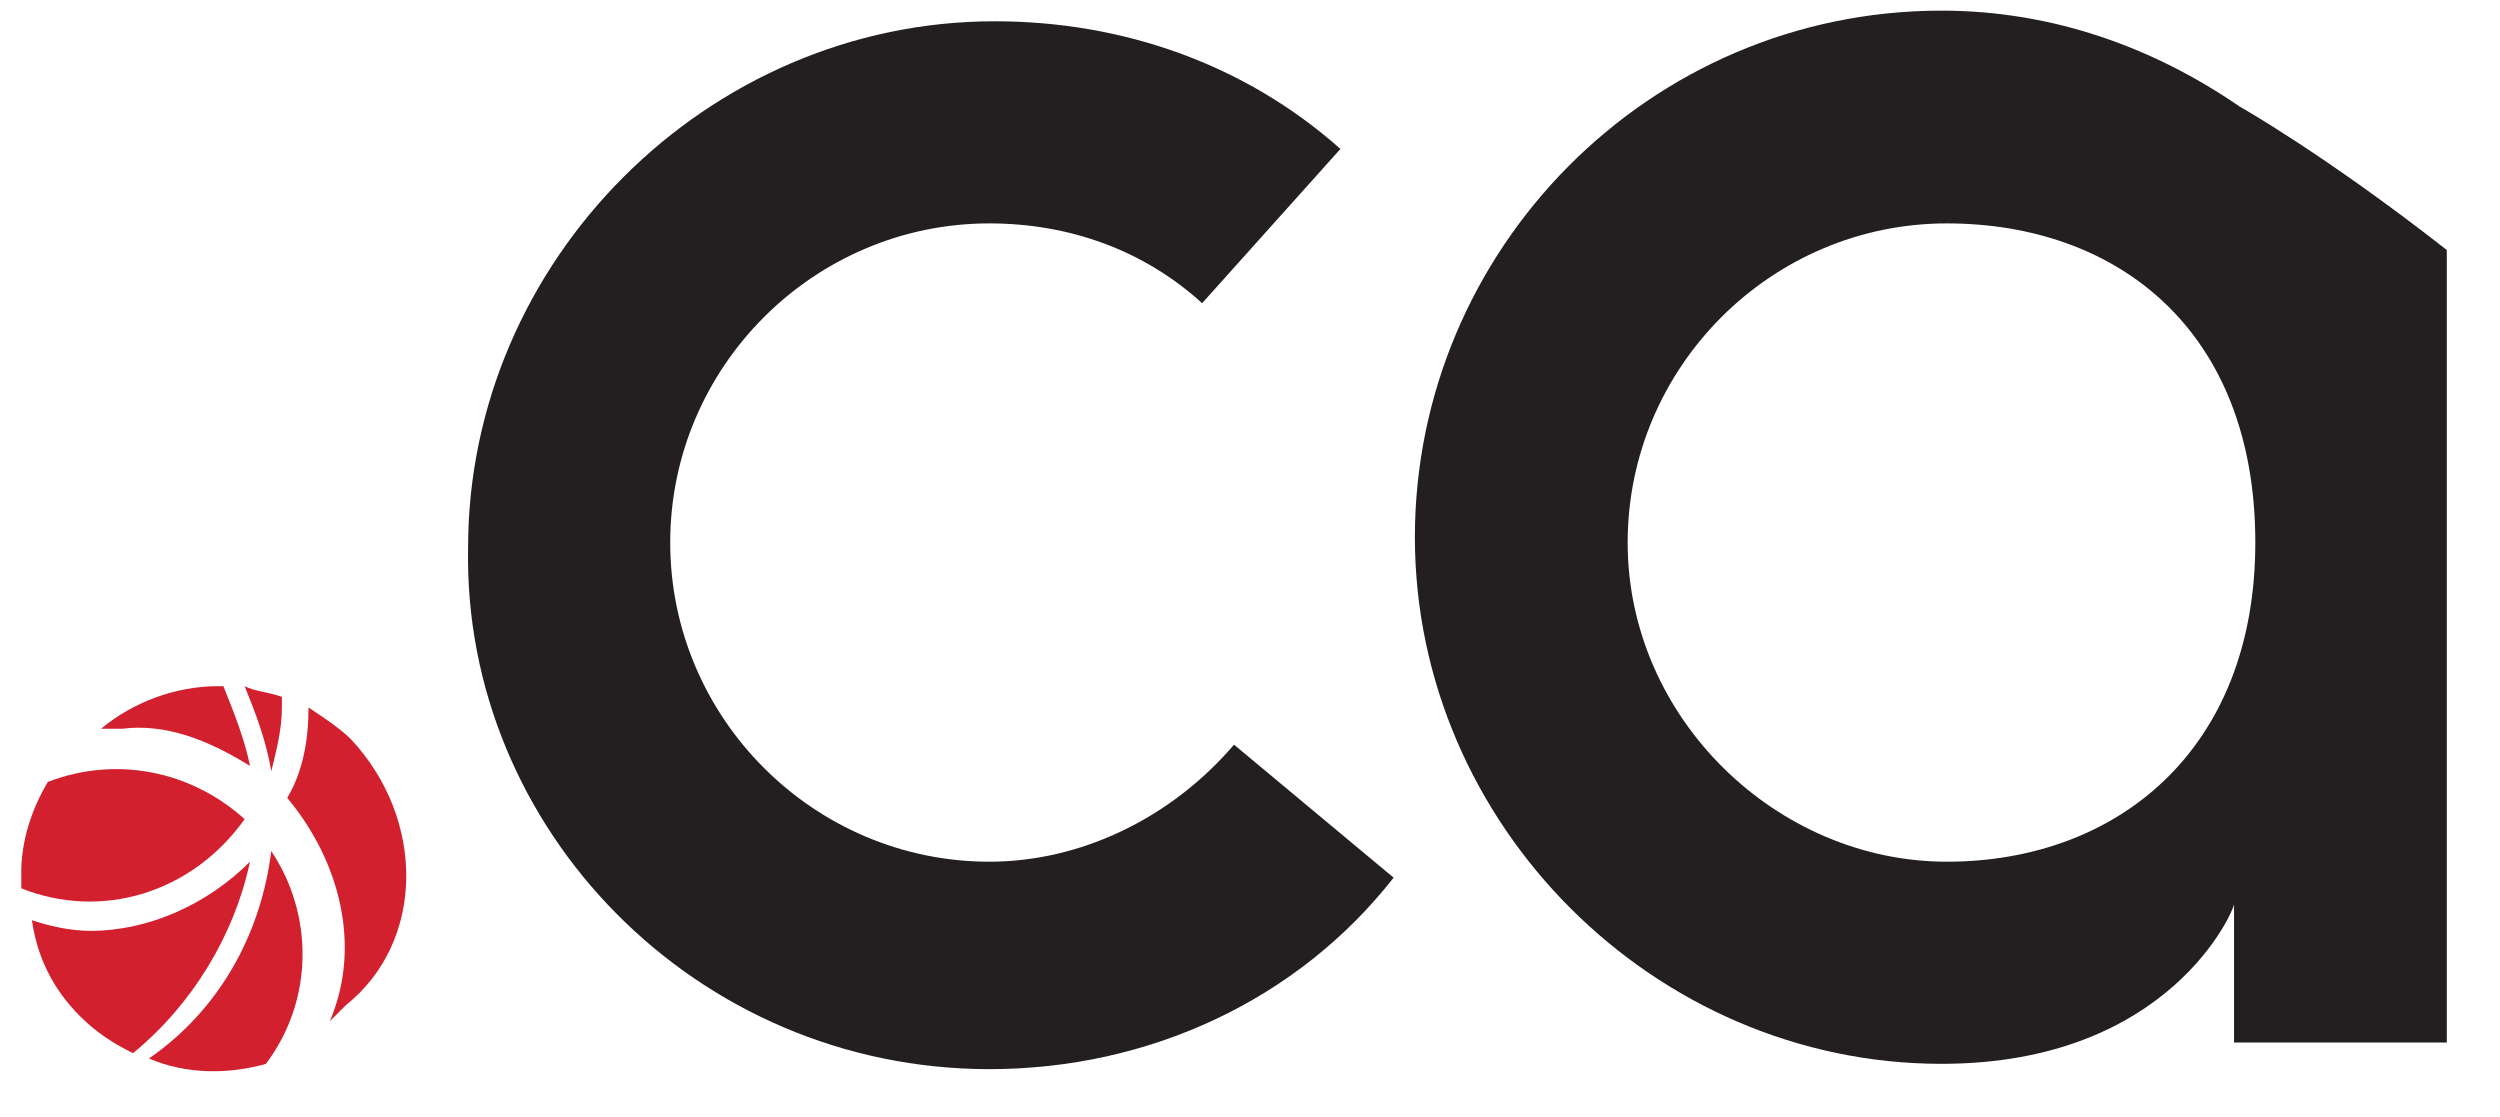 <?xml version="1.0" encoding="UTF-8"?>
<!-- Generator: Adobe Illustrator 23.0.0, SVG Export Plug-In . SVG Version: 6.00 Build 0)  -->
<svg version="1.1" id="Calque_1" xmlns="http://www.w3.org/2000/svg" xmlns:xlink="http://www.w3.org/1999/xlink" x="0px" y="0px" viewBox="0 0 47 21" style="enable-background:new 0 0 47 21;" xml:space="preserve">
<style type="text/css">
	.st0{fill:#231F20;}
	.st1{fill:#D2202F;}
</style>
<g>
	<g>
		<path class="st0" d="M18.6,20.1c3,0,5.8-1.3,7.6-3.6l-3-2.5c-1.2,1.4-2.9,2.2-4.6,2.2c-3.3,0-6-2.7-6-6s2.7-6,6-6    c1.5,0,2.9,0.5,4,1.5l2.6-2.9c-1.8-1.6-4.1-2.4-6.5-2.4c-5.4,0-9.9,4.5-9.9,9.9C8.7,15.6,13.1,20.1,18.6,20.1z"/>
		<path class="st0" d="M36.5,0.2c-5.5,0-9.9,4.5-9.9,9.9s4.5,9.9,9.9,9.9c4.3,0,5.5-2.9,5.5-3v2.6h4v-9.5c0-0.1,0-0.1,0-0.1V4.7    C43.7,2.9,42.1,2,42.1,2C40.5,0.9,38.6,0.2,36.5,0.2z M36.6,16.2c-3.2,0-6-2.7-6-6s2.7-6,6-6c3.2,0,5.8,2,5.8,6    C42.4,14.1,39.8,16.2,36.6,16.2z"/>
		<g>
			<g>
				<path class="st1" d="M4.6,15.4c-1-0.9-2.4-1.2-3.7-0.7c-0.3,0.5-0.5,1.1-0.5,1.7c0,0.1,0,0.2,0,0.3C1.9,17.3,3.6,16.8,4.6,15.4z       M5.3,13.3c0-0.1,0-0.2,0-0.2C5,13,4.8,13,4.6,12.9c0.2,0.5,0.4,1,0.5,1.6C5.2,14.1,5.3,13.7,5.3,13.3z M2.8,19.9      C3.5,20.2,4.3,20.2,5,20c0.9-1.2,0.9-2.8,0.1-4C4.9,17.6,4.1,19,2.8,19.9z M4.7,16.2c-0.8,0.8-1.9,1.3-3,1.3      c-0.4,0-0.8-0.1-1.1-0.2C0.7,18,1,18.6,1.5,19.1c0.3,0.3,0.6,0.5,1,0.7C3.6,18.9,4.4,17.6,4.7,16.2L4.7,16.2z M6.6,13.9      c-0.2-0.2-0.5-0.4-0.8-0.6c0,0.6-0.1,1.2-0.4,1.7c1,1.2,1.4,2.8,0.8,4.2c0.1-0.1,0.2-0.2,0.3-0.3C8,17.7,8,15.4,6.6,13.9      C6.6,14,6.6,14,6.6,13.9L6.6,13.9z M4.7,14.4c-0.1-0.5-0.3-1-0.5-1.5H4.1c-0.8,0-1.6,0.3-2.2,0.8c0.1,0,0.2,0,0.4,0      C3.1,13.6,3.9,13.9,4.7,14.4L4.7,14.4z"/>
			</g>
		</g>
	</g>
</g>
</svg>